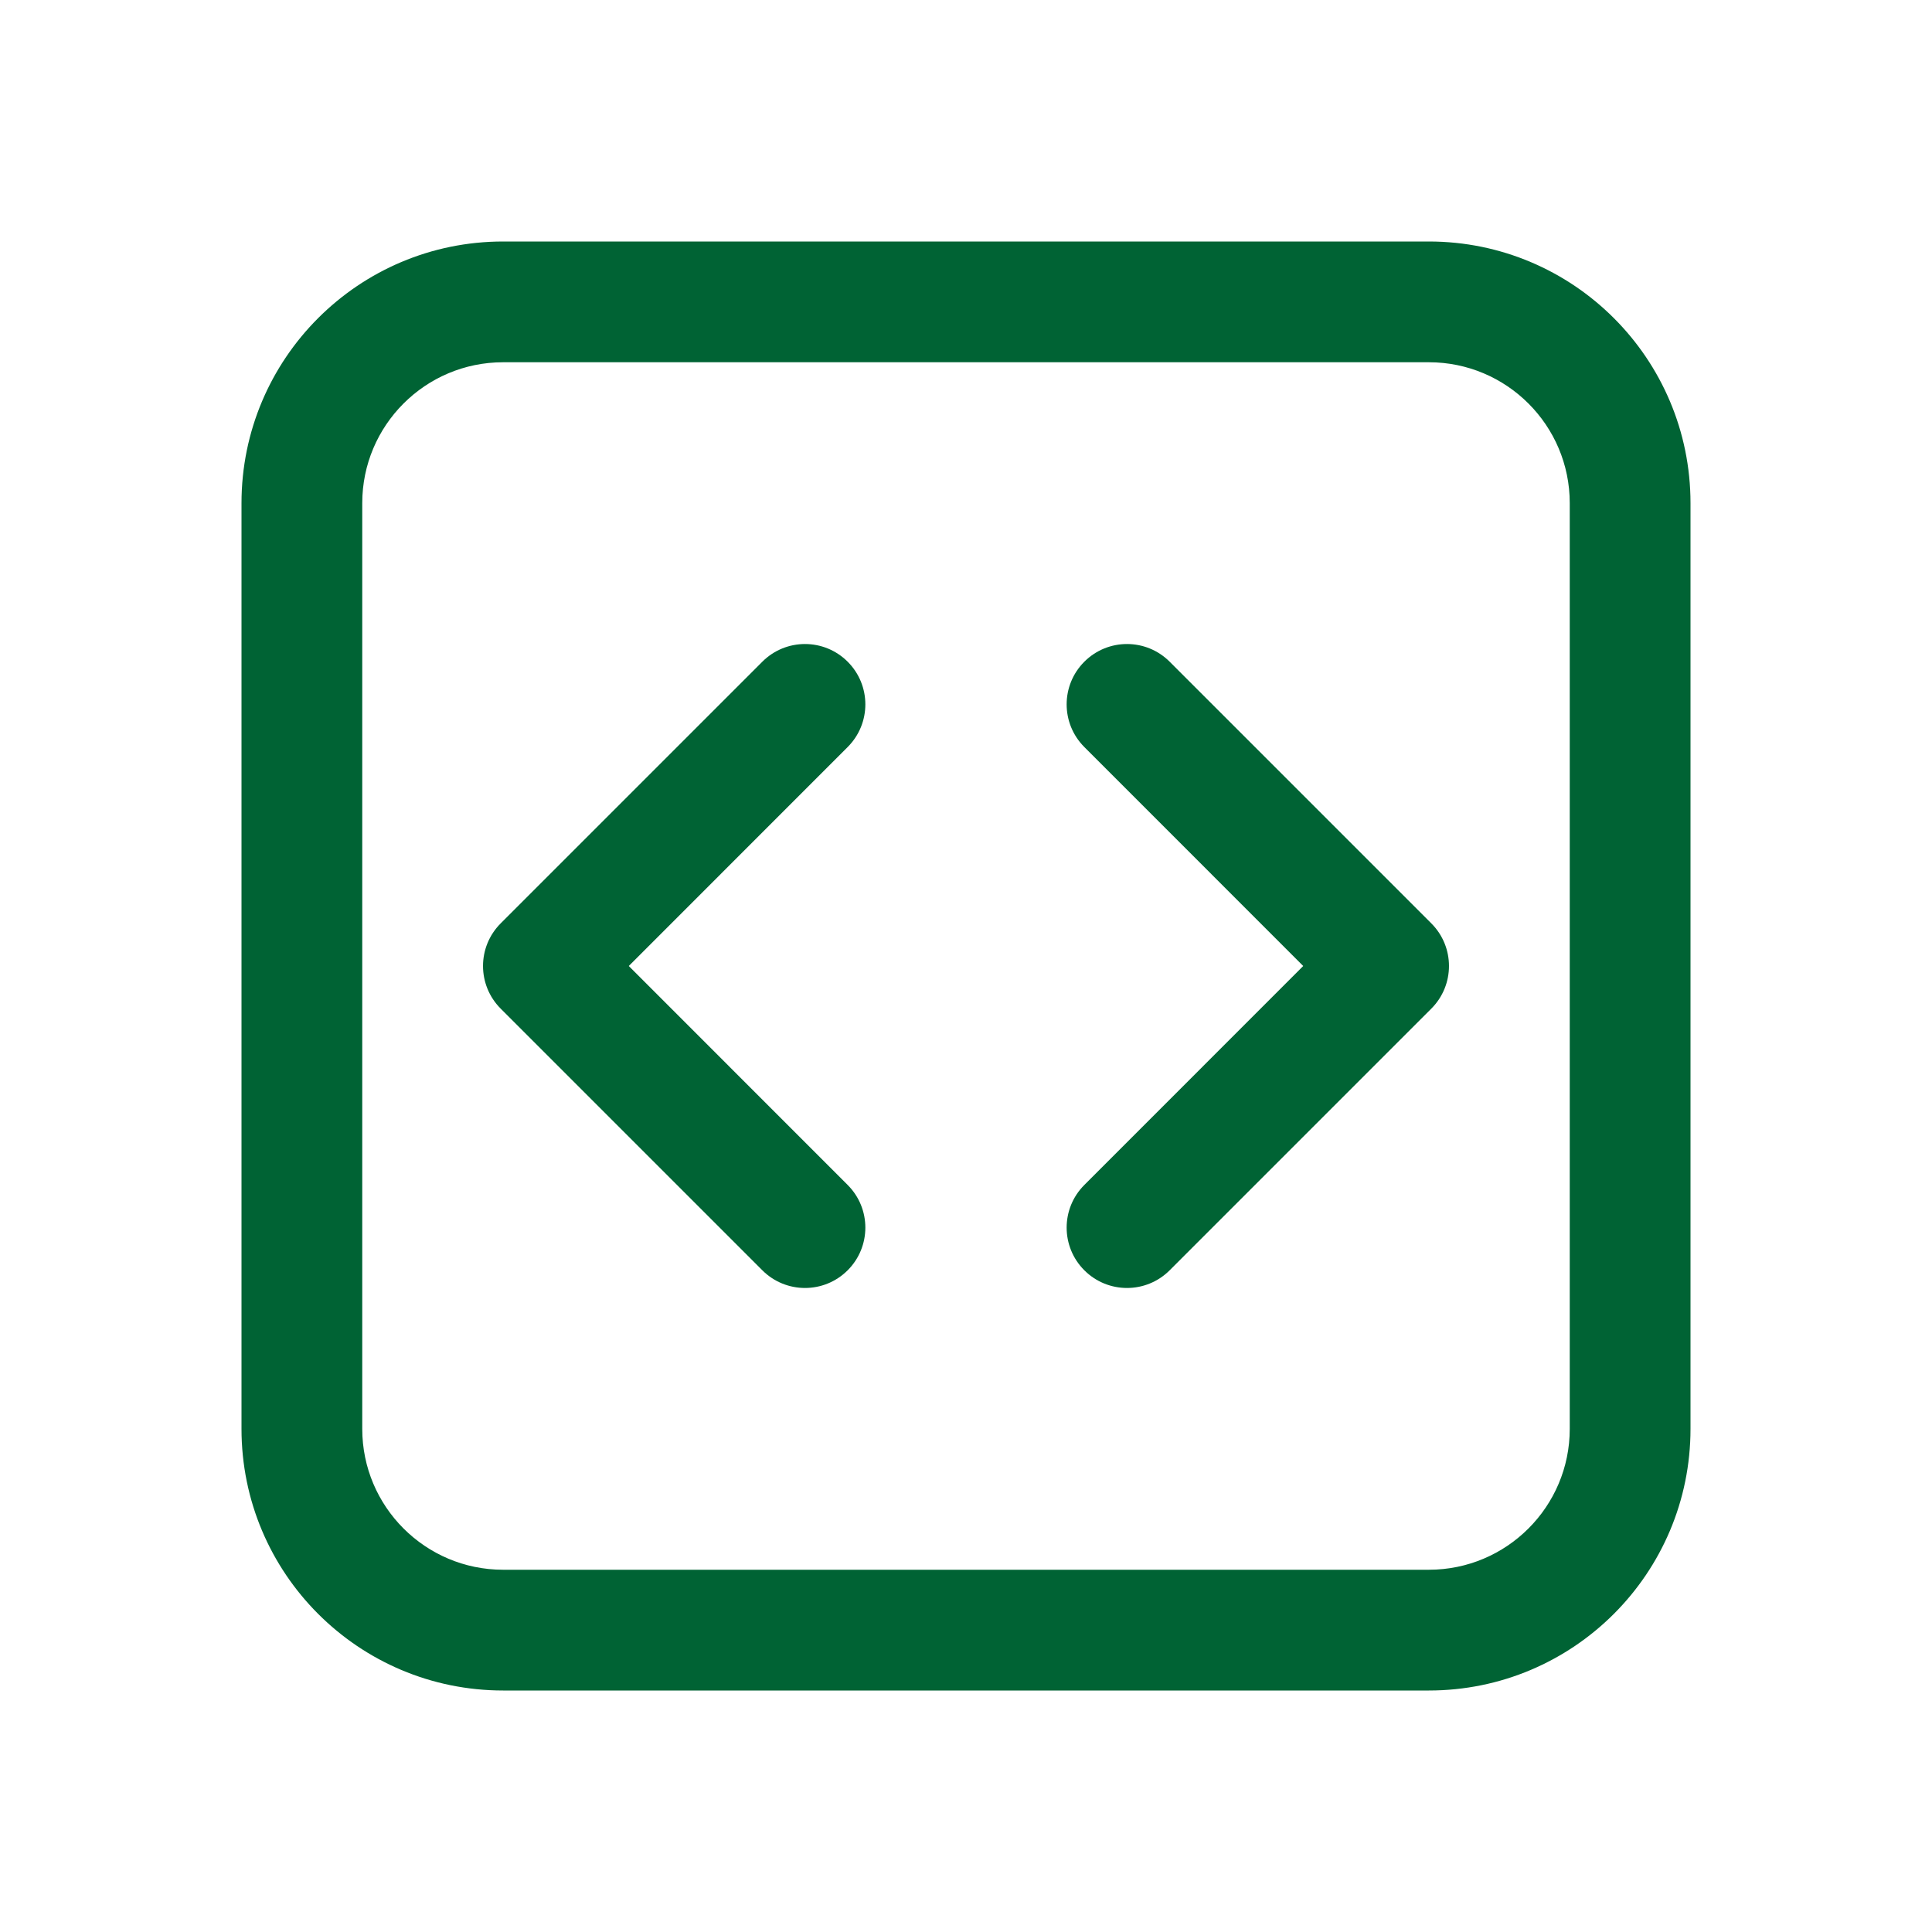<svg viewBox="0 0 24 24" fill="none" xmlns="http://www.w3.org/2000/svg">
<path d="M6.25 3C4.455 3 3 4.455 3 6.25V17.75C3 19.545 4.455 21 6.25 21H17.75C19.545 21 21 19.545 21 17.75V6.25C21 4.455 19.545 3 17.75 3H6.25ZM4.5 6.25C4.5 5.284 5.284 4.5 6.25 4.5H17.75C18.716 4.5 19.5 5.284 19.5 6.25V17.75C19.5 18.716 18.716 19.5 17.75 19.5H6.25C5.284 19.5 4.5 18.716 4.5 17.75V6.25ZM10.53 9.28C10.823 8.987 10.823 8.513 10.53 8.22C10.237 7.927 9.763 7.927 9.47 8.22L6.22 11.47C5.927 11.763 5.927 12.237 6.22 12.53L9.47 15.78C9.763 16.073 10.237 16.073 10.53 15.78C10.823 15.487 10.823 15.013 10.53 14.72L7.811 12L10.53 9.28ZM14.53 8.22C14.237 7.927 13.763 7.927 13.47 8.22C13.177 8.513 13.177 8.987 13.47 9.28L16.189 12L13.47 14.72C13.177 15.013 13.177 15.487 13.47 15.78C13.763 16.073 14.237 16.073 14.53 15.78L17.78 12.53C18.073 12.237 18.073 11.763 17.78 11.47L14.53 8.22Z" fill="#006334"/>
</svg>
